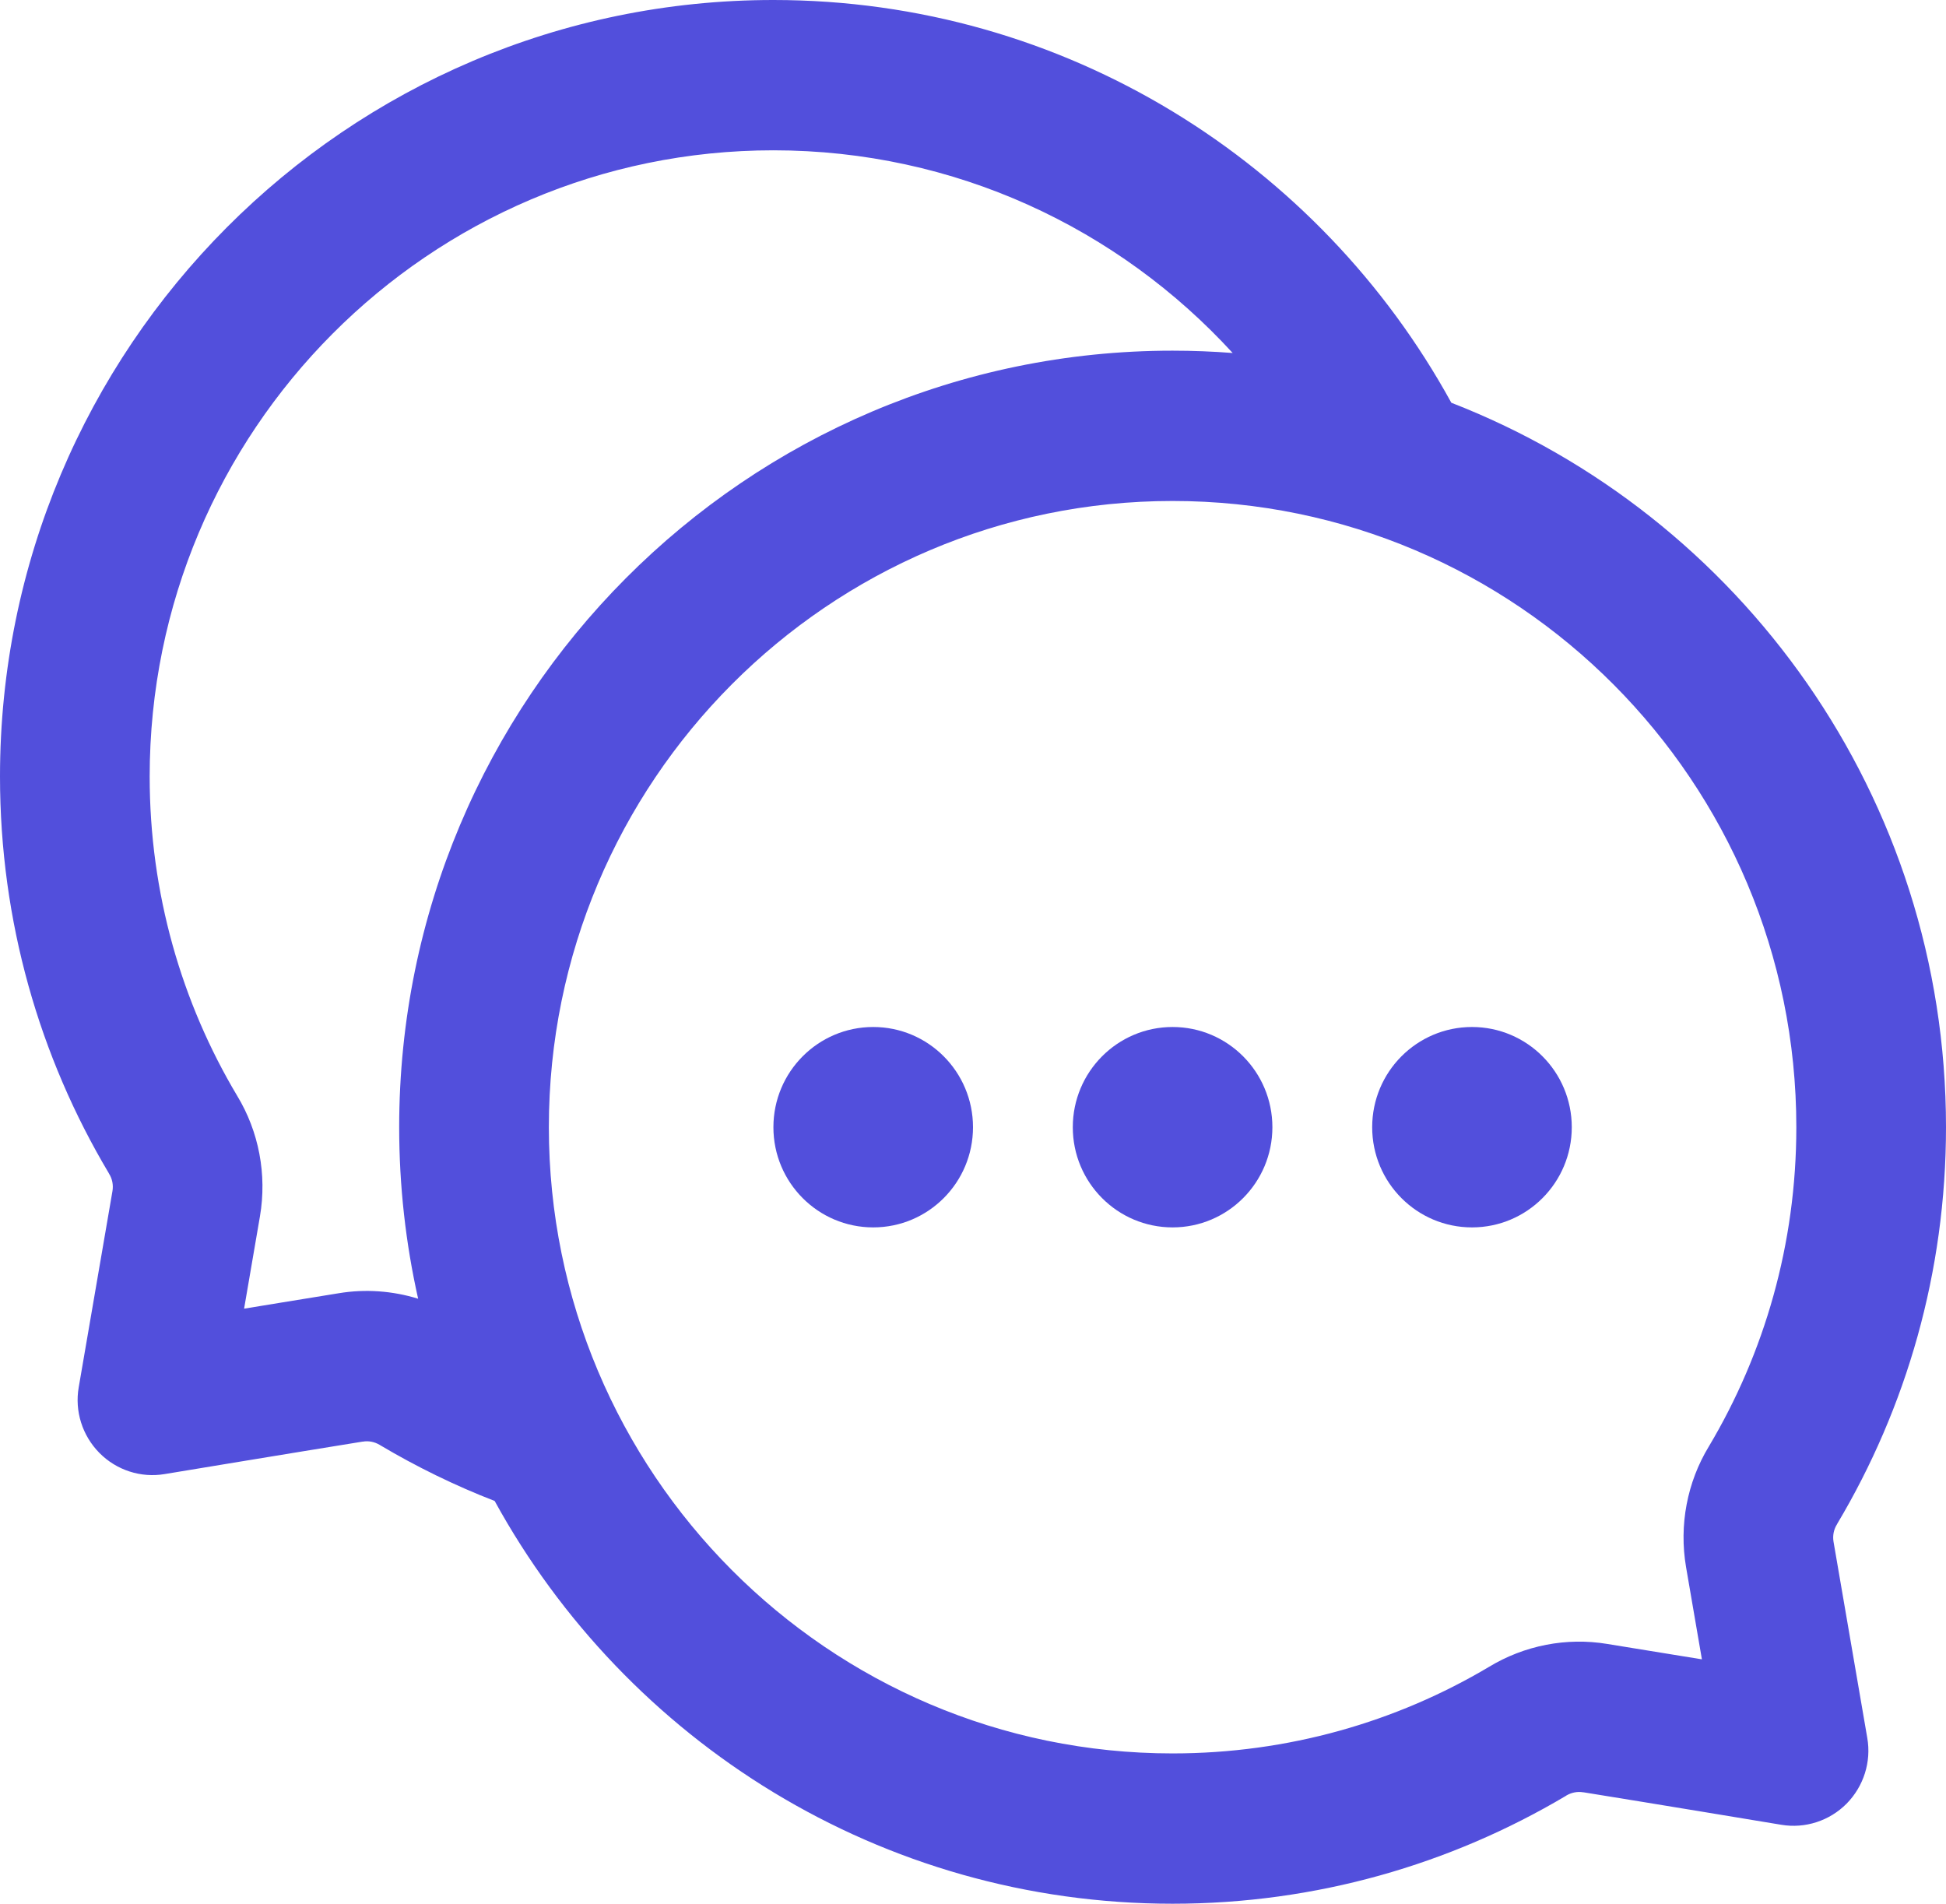 <?xml version="1.0" encoding="UTF-8"?> <svg xmlns="http://www.w3.org/2000/svg" width="46" height="45" viewBox="0 0 46 45" fill="none"><path d="M23 26.645C23 27.953 21.944 29.013 20.641 29.013C19.338 29.013 18.282 27.953 18.282 26.645C18.282 25.337 19.338 24.276 20.641 24.276C21.944 24.276 23 25.337 23 26.645Z" fill="#524FDC"></path><path d="M27.718 29.013C29.021 29.013 30.077 27.953 30.077 26.645C30.077 25.337 29.021 24.276 27.718 24.276C26.415 24.276 25.359 25.337 25.359 26.645C25.359 27.953 26.415 29.013 27.718 29.013Z" fill="#524FDC"></path><path d="M37.154 26.645C37.154 27.953 36.098 29.013 34.795 29.013C33.492 29.013 32.436 27.953 32.436 26.645C32.436 25.337 33.492 24.276 34.795 24.276C36.098 24.276 37.154 25.337 37.154 26.645Z" fill="#524FDC"></path><path fill-rule="evenodd" clip-rule="evenodd" d="M18.282 0C25.182 0 31.195 3.847 34.307 9.52C41.145 12.177 46 18.847 46 26.645C46 30.07 45.063 33.276 43.429 36.019L43.422 36.033C43.346 36.154 43.318 36.298 43.341 36.441L44.139 41.08C44.238 41.646 44.054 42.224 43.651 42.634C43.247 43.041 42.672 43.228 42.108 43.134C42.108 43.134 38.992 42.617 37.432 42.366H37.423C37.286 42.343 37.147 42.371 37.026 42.442C37.022 42.444 37.017 42.449 37.012 42.452C34.288 44.069 31.11 45 27.718 45C20.818 45 14.805 41.153 11.693 35.48C10.751 35.114 9.847 34.672 8.988 34.162L8.974 34.153C8.853 34.082 8.714 34.053 8.577 34.077H8.568C7.009 34.328 3.892 34.844 3.892 34.844C3.329 34.939 2.753 34.752 2.35 34.344C1.946 33.935 1.762 33.357 1.861 32.791L2.659 28.151C2.682 28.009 2.654 27.864 2.578 27.744L2.571 27.73C0.937 24.987 0 21.78 0 18.355C0 8.226 8.193 0 18.282 0ZM27.718 8.289C28.196 8.289 28.669 8.308 29.138 8.344C26.442 5.399 22.575 3.553 18.282 3.553C10.146 3.553 3.538 10.187 3.538 18.355C3.538 21.114 4.291 23.696 5.607 25.903C6.119 26.747 6.313 27.763 6.145 28.75L5.77 30.934L6.607 30.797C7.123 30.713 7.615 30.633 8.009 30.569C8.636 30.465 9.279 30.512 9.884 30.699C9.591 29.394 9.436 28.038 9.436 26.645C9.436 16.515 17.629 8.289 27.718 8.289ZM27.718 11.842C35.854 11.842 42.462 18.476 42.462 26.645C42.462 29.404 41.709 31.985 40.393 34.193C39.881 35.036 39.687 36.052 39.855 37.04L40.23 39.223L39.393 39.087C38.877 39.002 38.385 38.922 37.991 38.859C37.031 38.7 36.036 38.892 35.194 39.403C33.014 40.699 30.452 41.447 27.718 41.447C19.582 41.447 12.974 34.813 12.974 26.645C12.974 18.476 19.582 11.842 27.718 11.842Z" fill="#524FDC"></path></svg> 